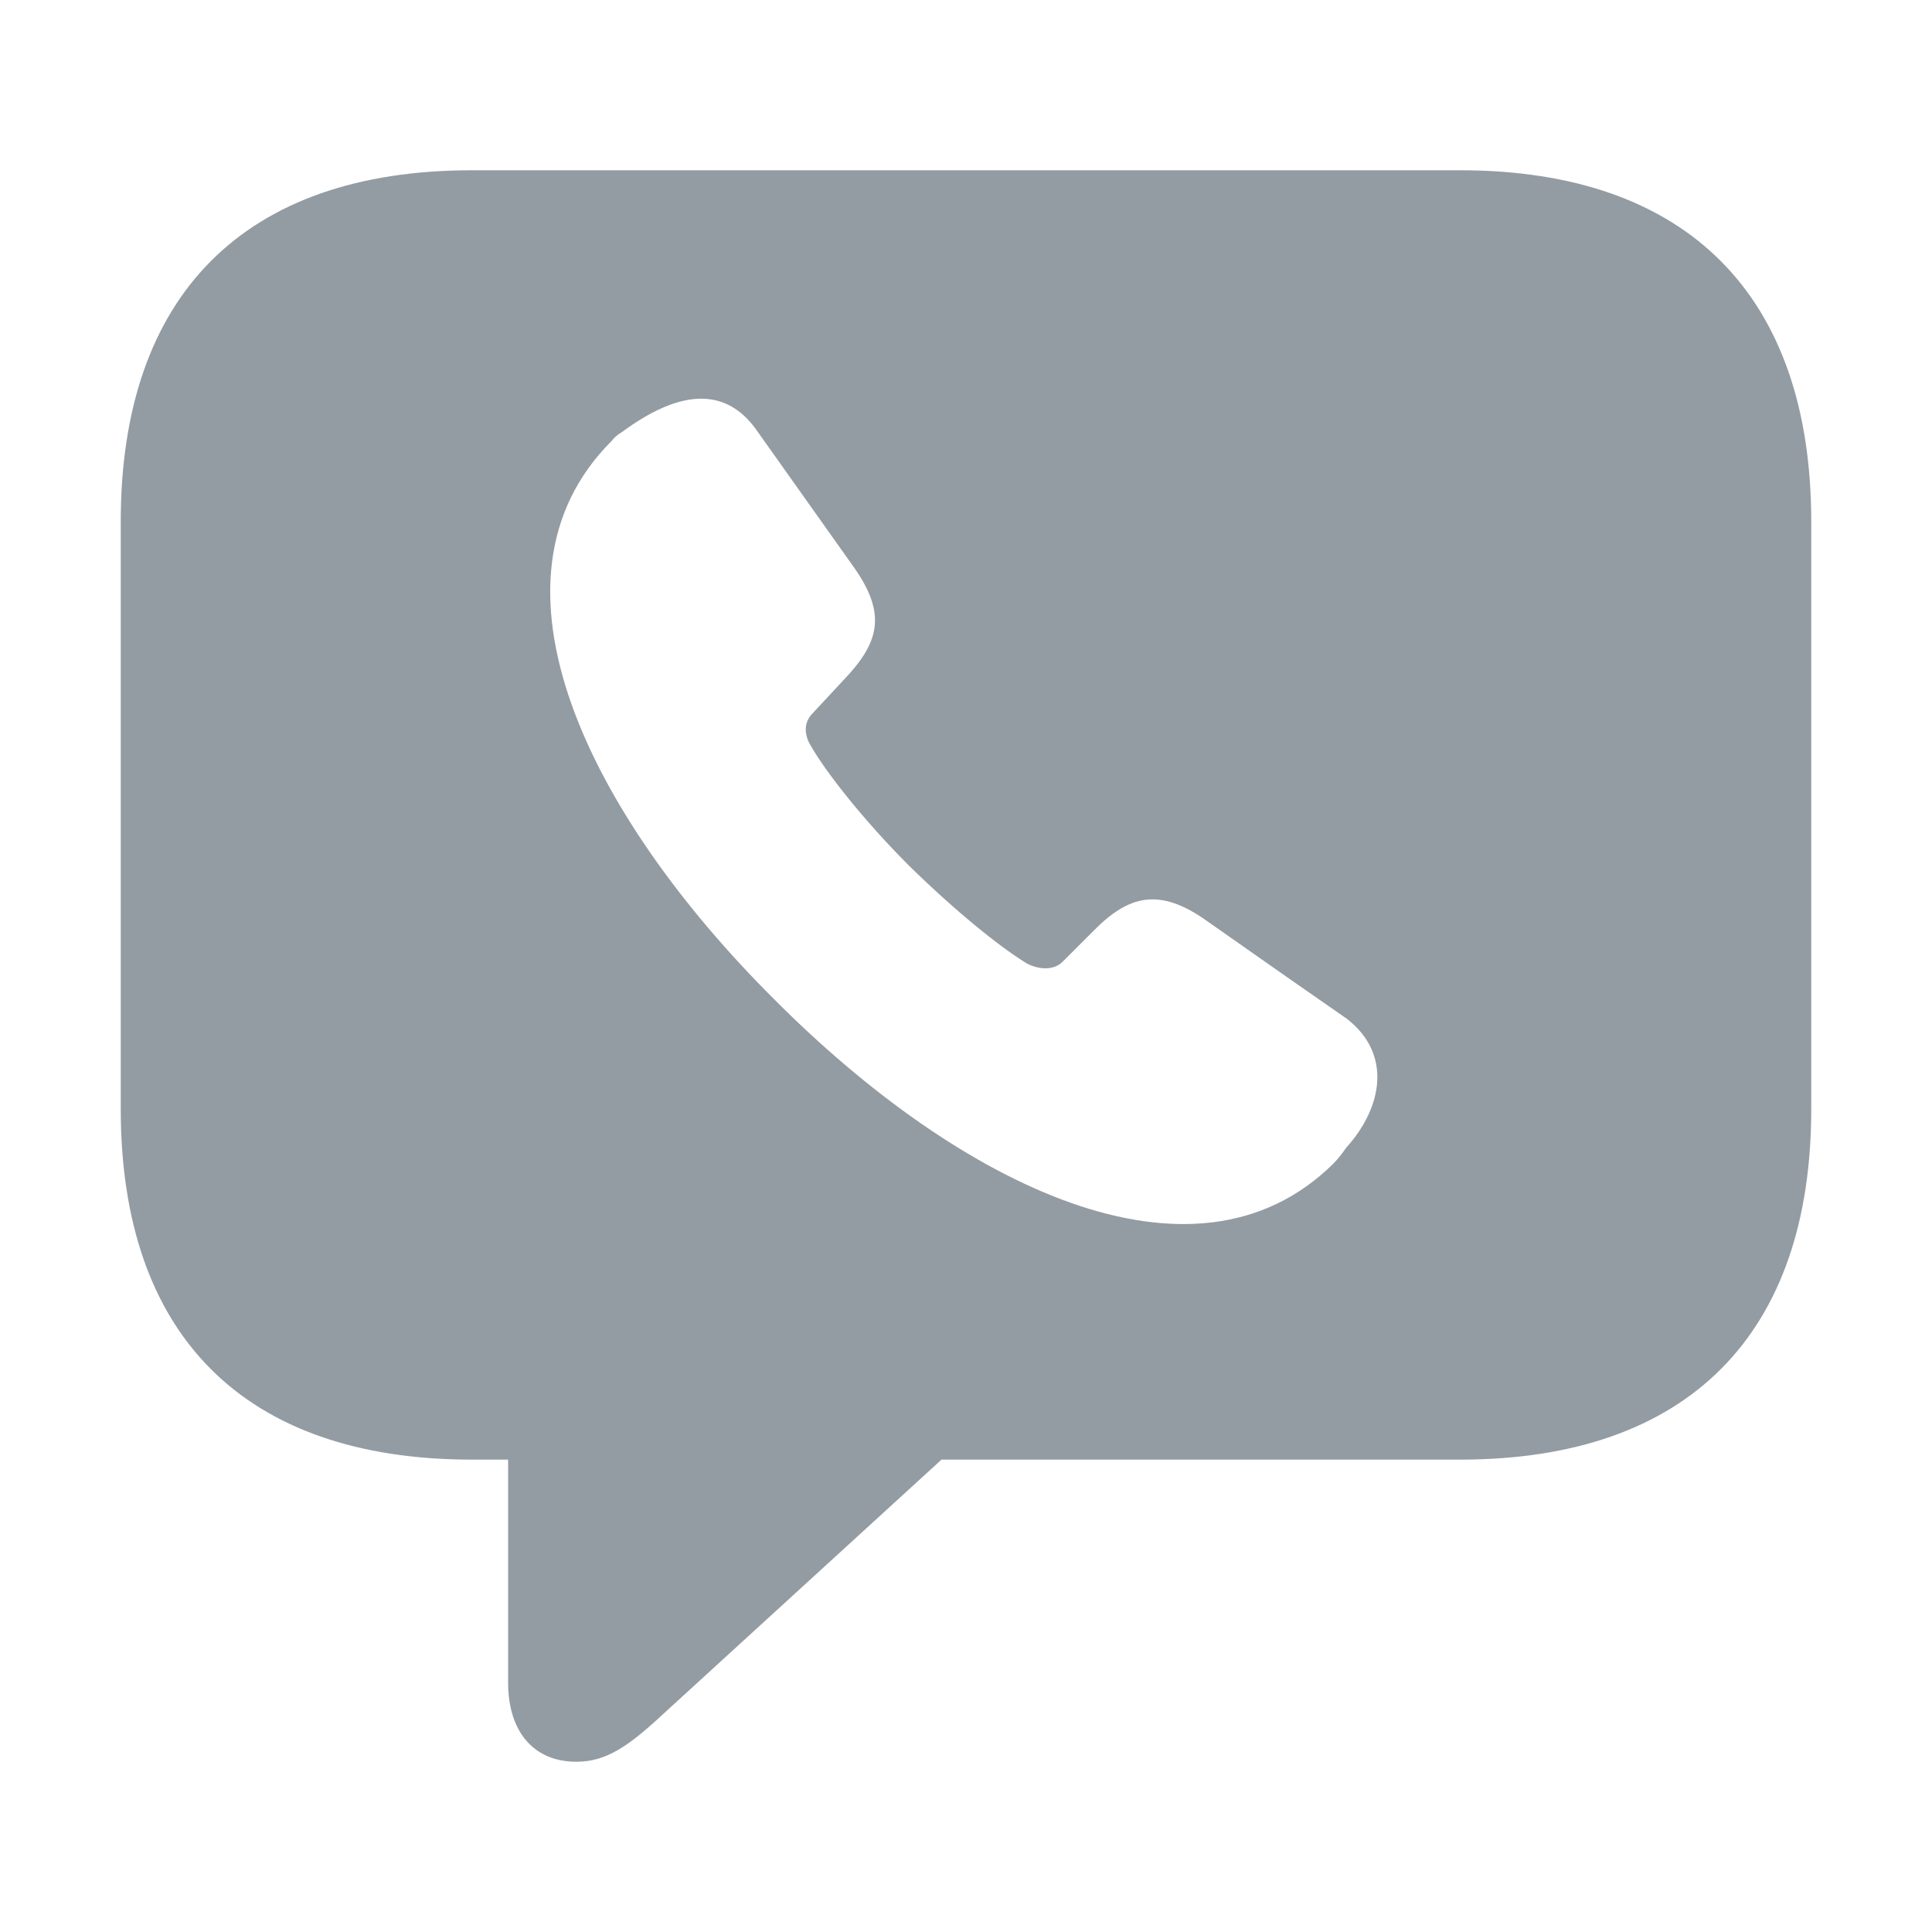<svg width="16" height="16" viewBox="0 0 16 16" fill="none" xmlns="http://www.w3.org/2000/svg">
<path fill-rule="evenodd" clip-rule="evenodd" d="M5.504 14.184C5.205 14.463 5.021 14.59 4.773 14.59C4.411 14.59 4.208 14.33 4.208 13.936V12.088H3.909C2.016 12.088 1 11.052 1 9.185V4.319C1 2.451 2.016 1.41 3.909 1.41H12.091C13.984 1.41 15 2.458 15 4.319V9.185C15 11.046 13.984 12.088 12.091 12.088H7.797L5.504 14.184ZM5.065 3.652C3.909 4.808 4.881 6.752 6.412 8.276C7.943 9.814 9.887 10.779 11.043 9.636C11.087 9.591 11.119 9.547 11.15 9.503L11.151 9.502C11.449 9.172 11.532 8.727 11.151 8.435C10.839 8.219 10.522 7.997 9.988 7.622C9.601 7.349 9.347 7.412 9.054 7.711L8.8 7.965C8.724 8.041 8.597 8.029 8.502 7.978C8.273 7.838 7.898 7.533 7.524 7.165C7.162 6.803 6.844 6.402 6.717 6.18C6.672 6.11 6.641 5.996 6.73 5.907L6.984 5.634C7.282 5.323 7.346 5.088 7.073 4.7L6.266 3.563C5.993 3.176 5.593 3.252 5.154 3.576C5.11 3.601 5.084 3.627 5.065 3.652Z" fill="#939CA3"/>
</svg>
